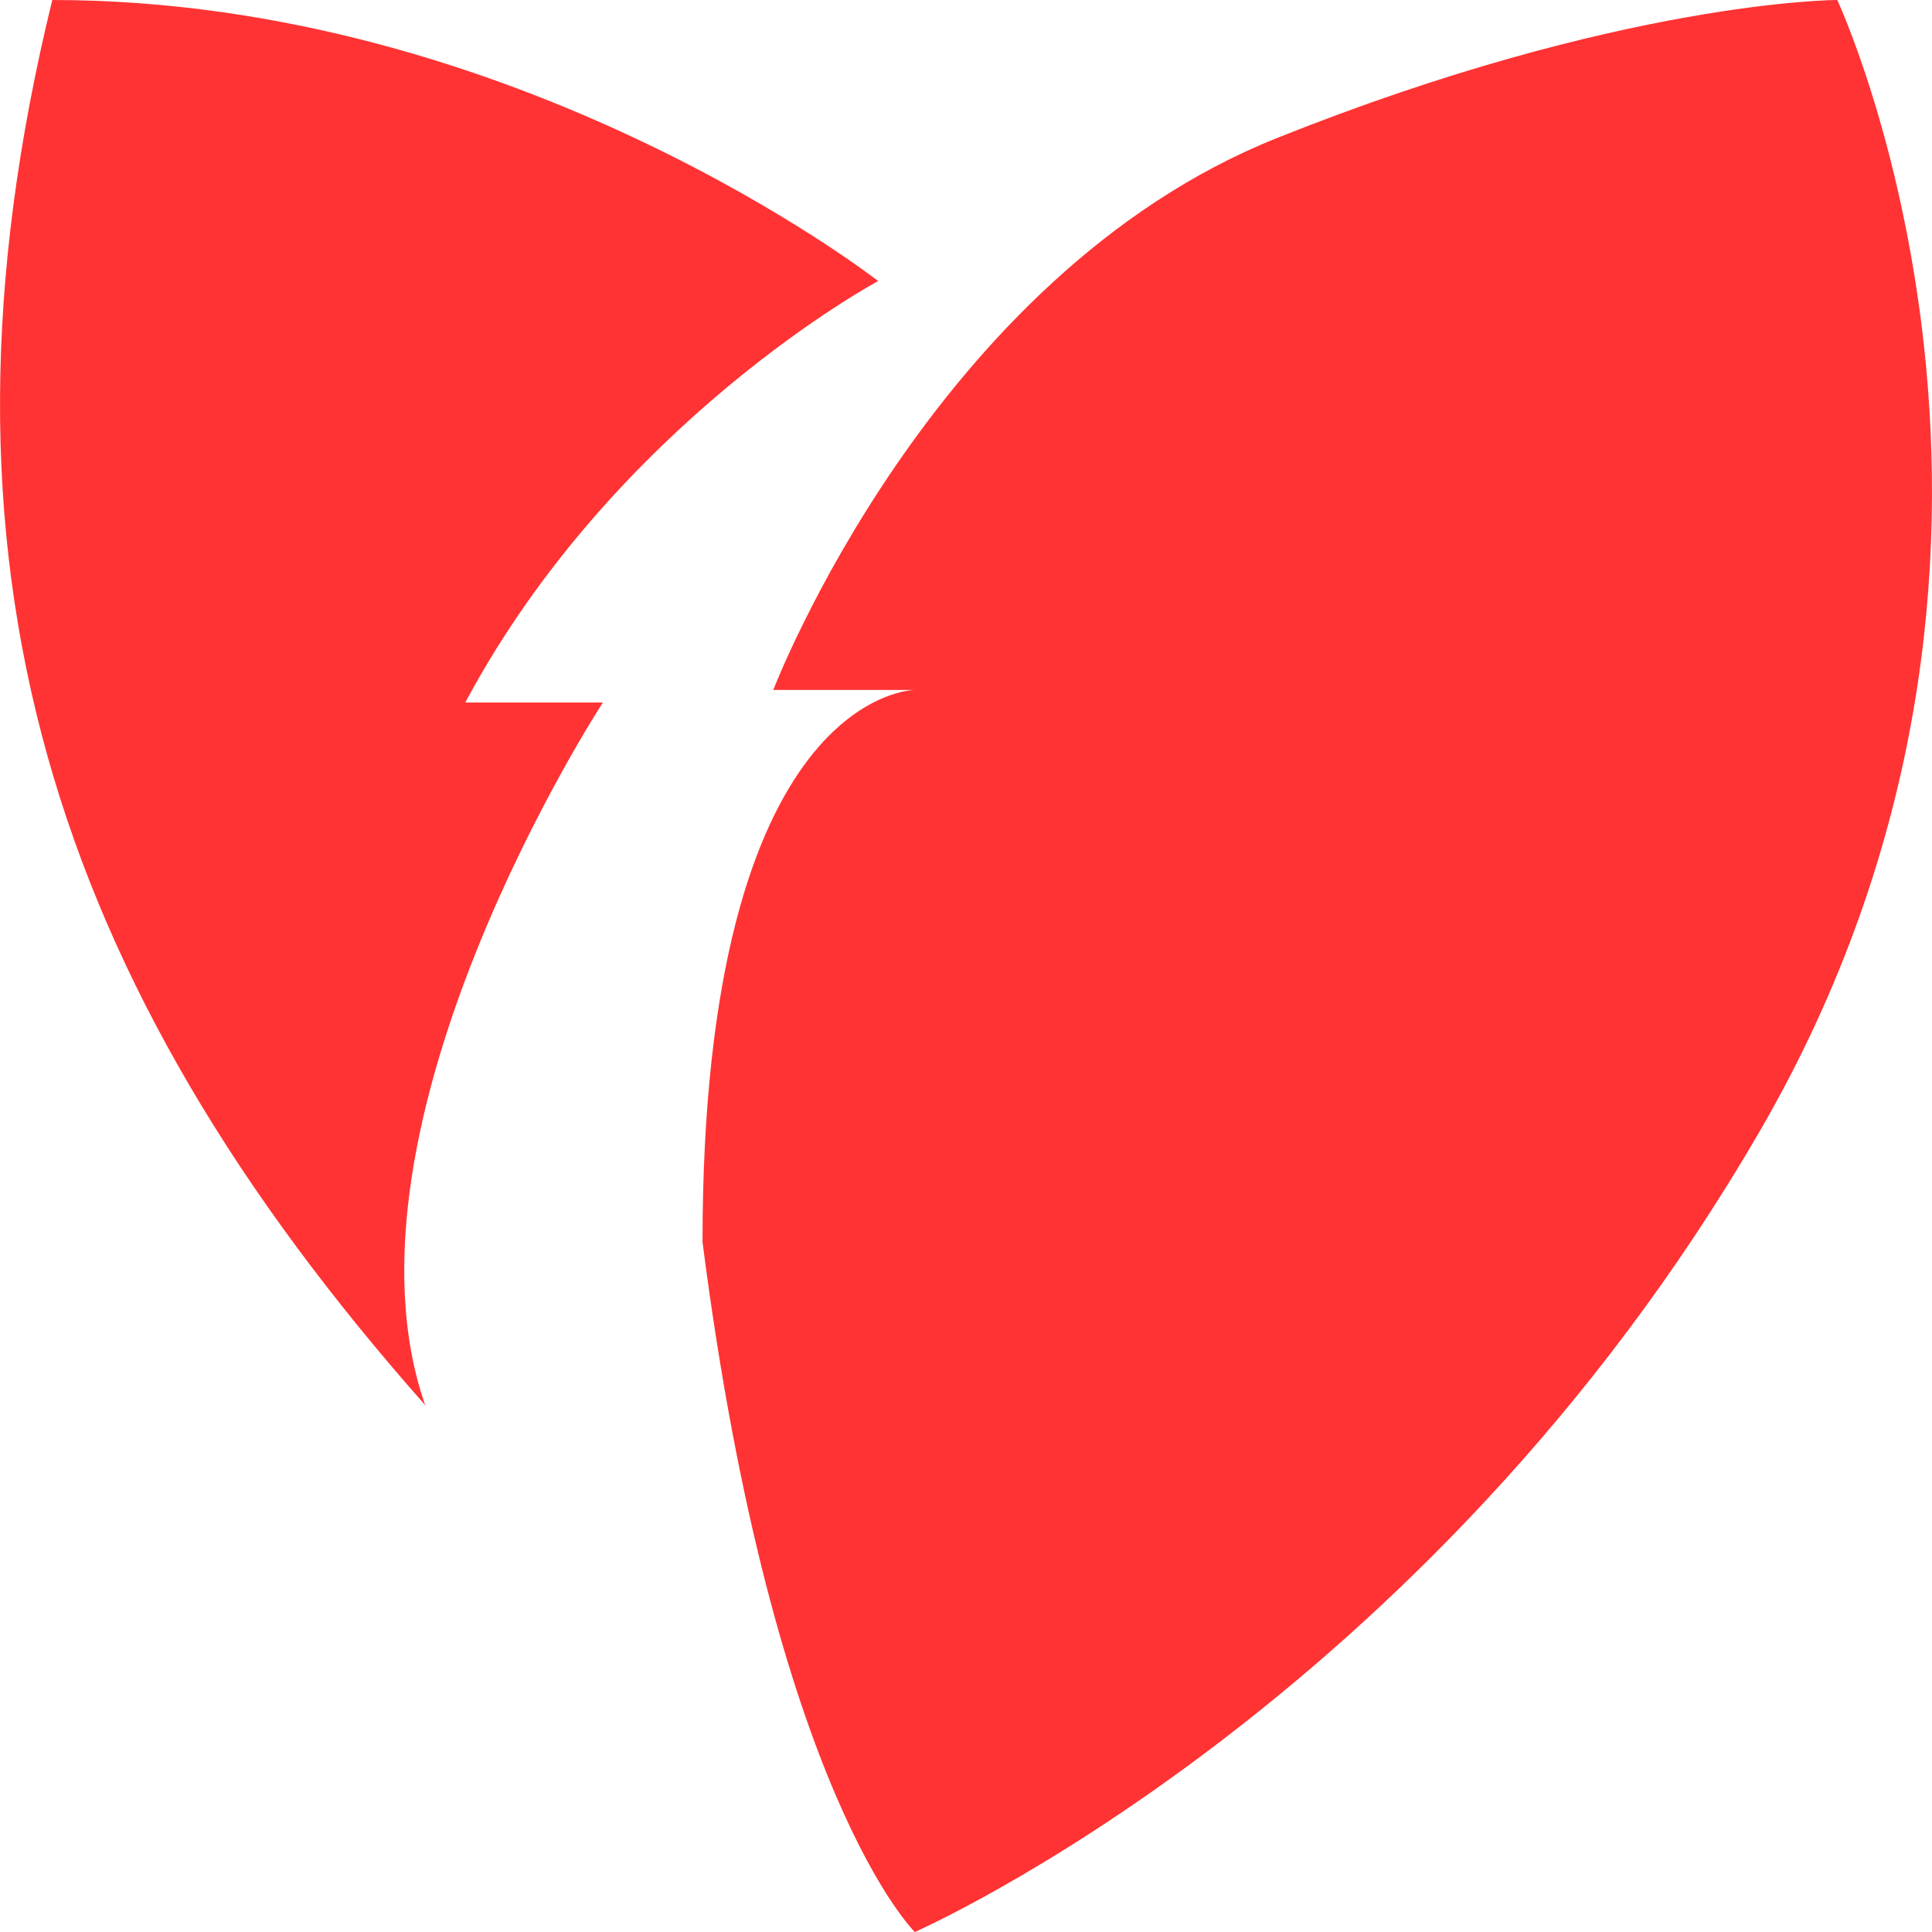 <svg width="32" height="32" viewBox="0 0 32 32" fill="none" xmlns="http://www.w3.org/2000/svg">
<path fill-rule="evenodd" clip-rule="evenodd" d="M7.042 23.273C0.866 16.291 -1.414 9.309 0.866 0C8.585 0 14.545 4.655 14.545 4.655C14.545 4.655 10.196 6.982 7.706 11.636H9.986C9.986 11.636 5.426 18.618 7.042 23.273ZM29.154 18.724C34.7 9.154 30.431 0 30.431 0C30.431 0 26.869 2.99192e-07 21.151 2.286C15.433 4.571 12.808 11.428 12.808 11.428H15.152C15.152 11.428 11.636 11.428 11.636 20.572C12.808 29.714 15.152 32 15.152 32C15.152 32 23.609 28.294 29.154 18.724Z" fill="#FF3333"/>
</svg>
